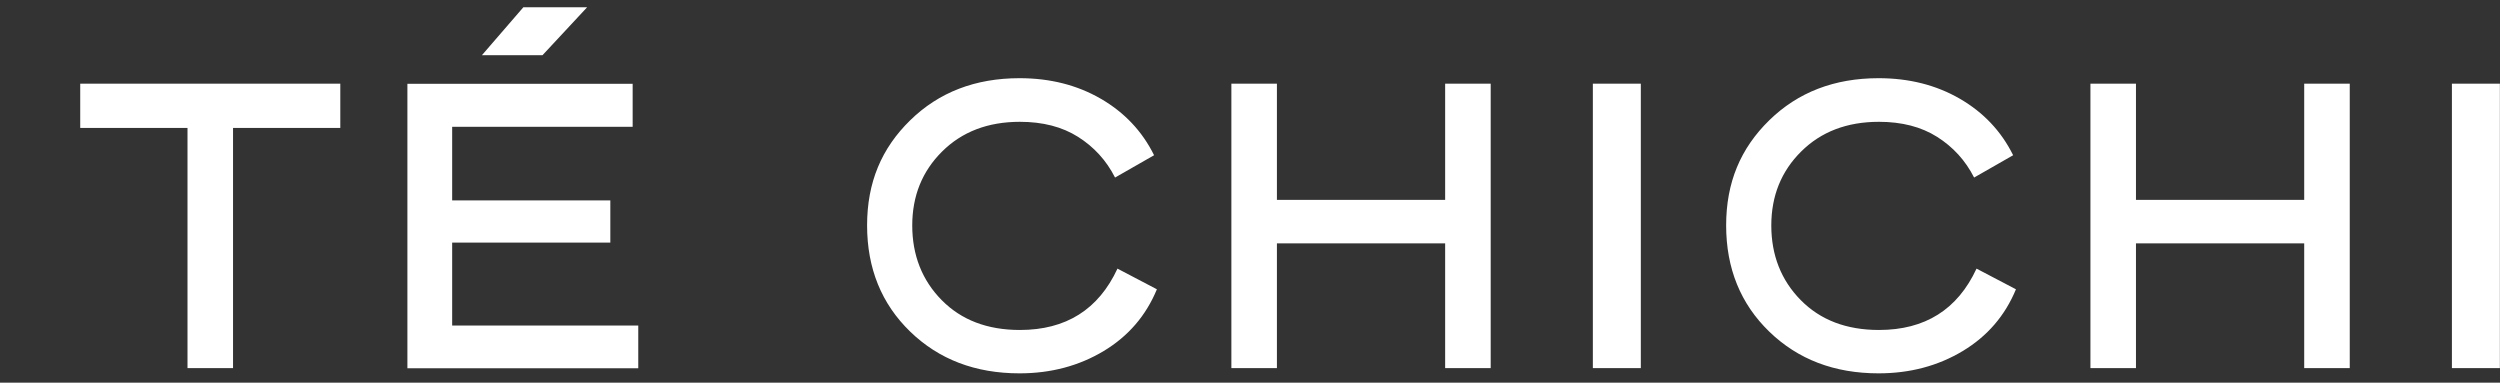 <svg width="196" height="30" viewBox="0 0 196 30" fill="none" xmlns="http://www.w3.org/2000/svg">
<rect x="0" y="0" width="196" height="30" fill="#333333" stroke="none"/>
<path d="M14.71 10.03H6.29V6.56H26.68V10.03H18.27V28.86H14.7V10.03H14.71Z" fill="white"/>
<path d="M49.6 6.56V9.94H35.45V15.71H47.85V19.02H35.45V25.52H50.04V28.87H31.94V6.57H49.59L49.6 6.56ZM37.78 4.33L41.03 0.57H46.03L42.53 4.33H37.78Z" fill="white"/>
<path d="M90.48 12.17L87.42 13.92C86.74 12.58 85.77 11.52 84.52 10.73C83.27 9.94 81.75 9.55 79.96 9.55C77.45 9.55 75.42 10.33 73.86 11.88C72.3 13.43 71.52 15.36 71.52 17.68C71.52 20 72.29 21.97 73.83 23.53C75.37 25.09 77.41 25.87 79.96 25.87C83.57 25.87 86.12 24.27 87.61 21.06L90.7 22.68C89.85 24.74 88.46 26.36 86.53 27.52C84.6 28.68 82.4 29.27 79.93 29.27C76.47 29.27 73.61 28.18 71.36 26C69.11 23.82 67.98 21.04 67.98 17.67C67.98 14.3 69.11 11.63 71.36 9.43C73.61 7.23 76.47 6.13 79.93 6.13C82.33 6.13 84.45 6.67 86.3 7.74C88.15 8.81 89.54 10.28 90.47 12.15L90.48 12.17Z" fill="white"/>
<path d="M113.3 28.86V19.08H100.11V28.86H96.54V6.56H100.11V15.67H113.3V6.56H116.87V28.86H113.3Z" fill="white"/>
<path d="M124.88 6.56H128.64V28.86H124.88V6.56Z" fill="white"/>
<path d="M157.83 12.17L154.77 13.92C154.09 12.58 153.12 11.52 151.87 10.73C150.62 9.94 149.1 9.55 147.31 9.55C144.8 9.55 142.77 10.33 141.21 11.88C139.65 13.43 138.87 15.36 138.87 17.68C138.87 20 139.64 21.97 141.18 23.53C142.72 25.09 144.76 25.87 147.31 25.87C150.92 25.87 153.47 24.27 154.96 21.06L158.05 22.68C157.2 24.74 155.81 26.36 153.88 27.52C151.95 28.68 149.75 29.27 147.28 29.27C143.82 29.27 140.96 28.18 138.71 26C136.46 23.82 135.33 21.04 135.33 17.67C135.33 14.3 136.46 11.63 138.71 9.43C140.96 7.23 143.82 6.13 147.28 6.13C149.68 6.13 151.8 6.67 153.65 7.74C155.5 8.81 156.89 10.28 157.82 12.15L157.83 12.17Z" fill="white"/>
<path d="M180.65 28.86V19.08H167.46V28.86H163.89V6.56H167.46V15.67H180.65V6.56H184.22V28.86H180.65Z" fill="white"/>
<path d="M192.23 6.56H195.99V28.86H192.23V6.56Z" fill="white"/>
</svg>
